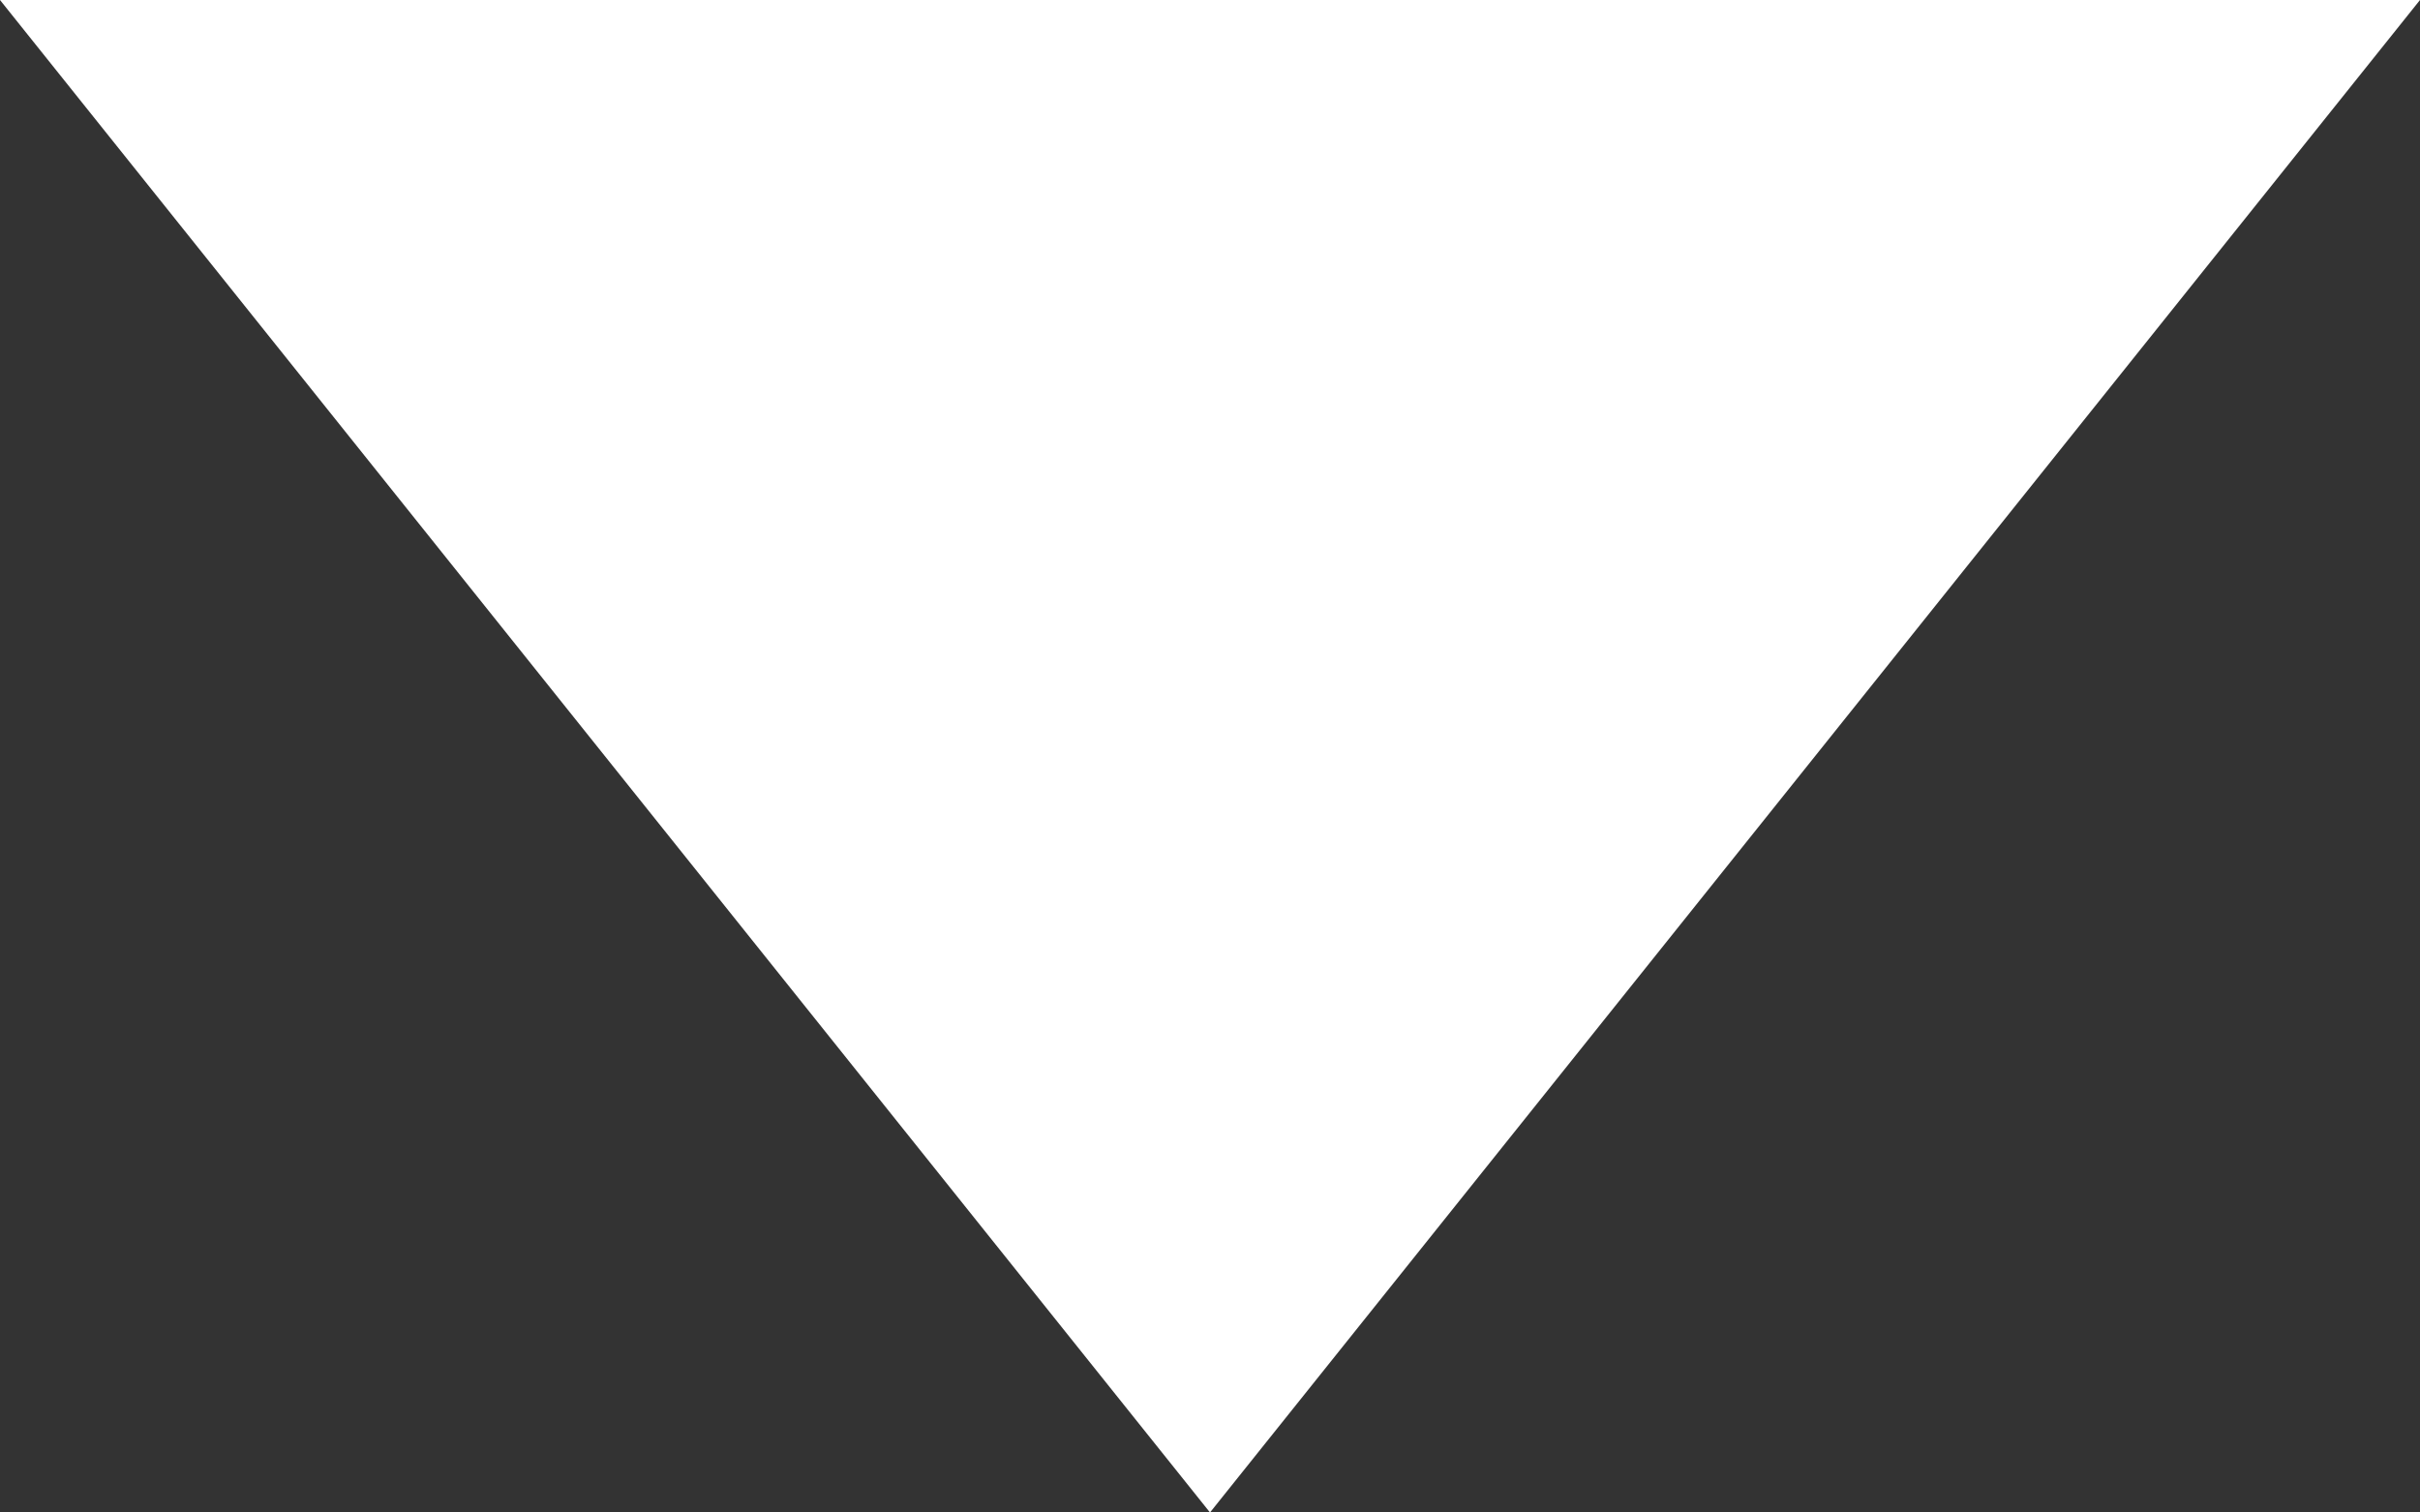 <svg width="8" height="5" viewBox="0 0 8 5" fill="none" xmlns="http://www.w3.org/2000/svg">
<rect x="0" y="0" width="8" height="5" fill="#333333" stroke="none"/>
<path d="M4 5L3.97232e-08 2.22545e-07L8 -4.76837e-07L4 5Z" fill="white"/>
</svg>
